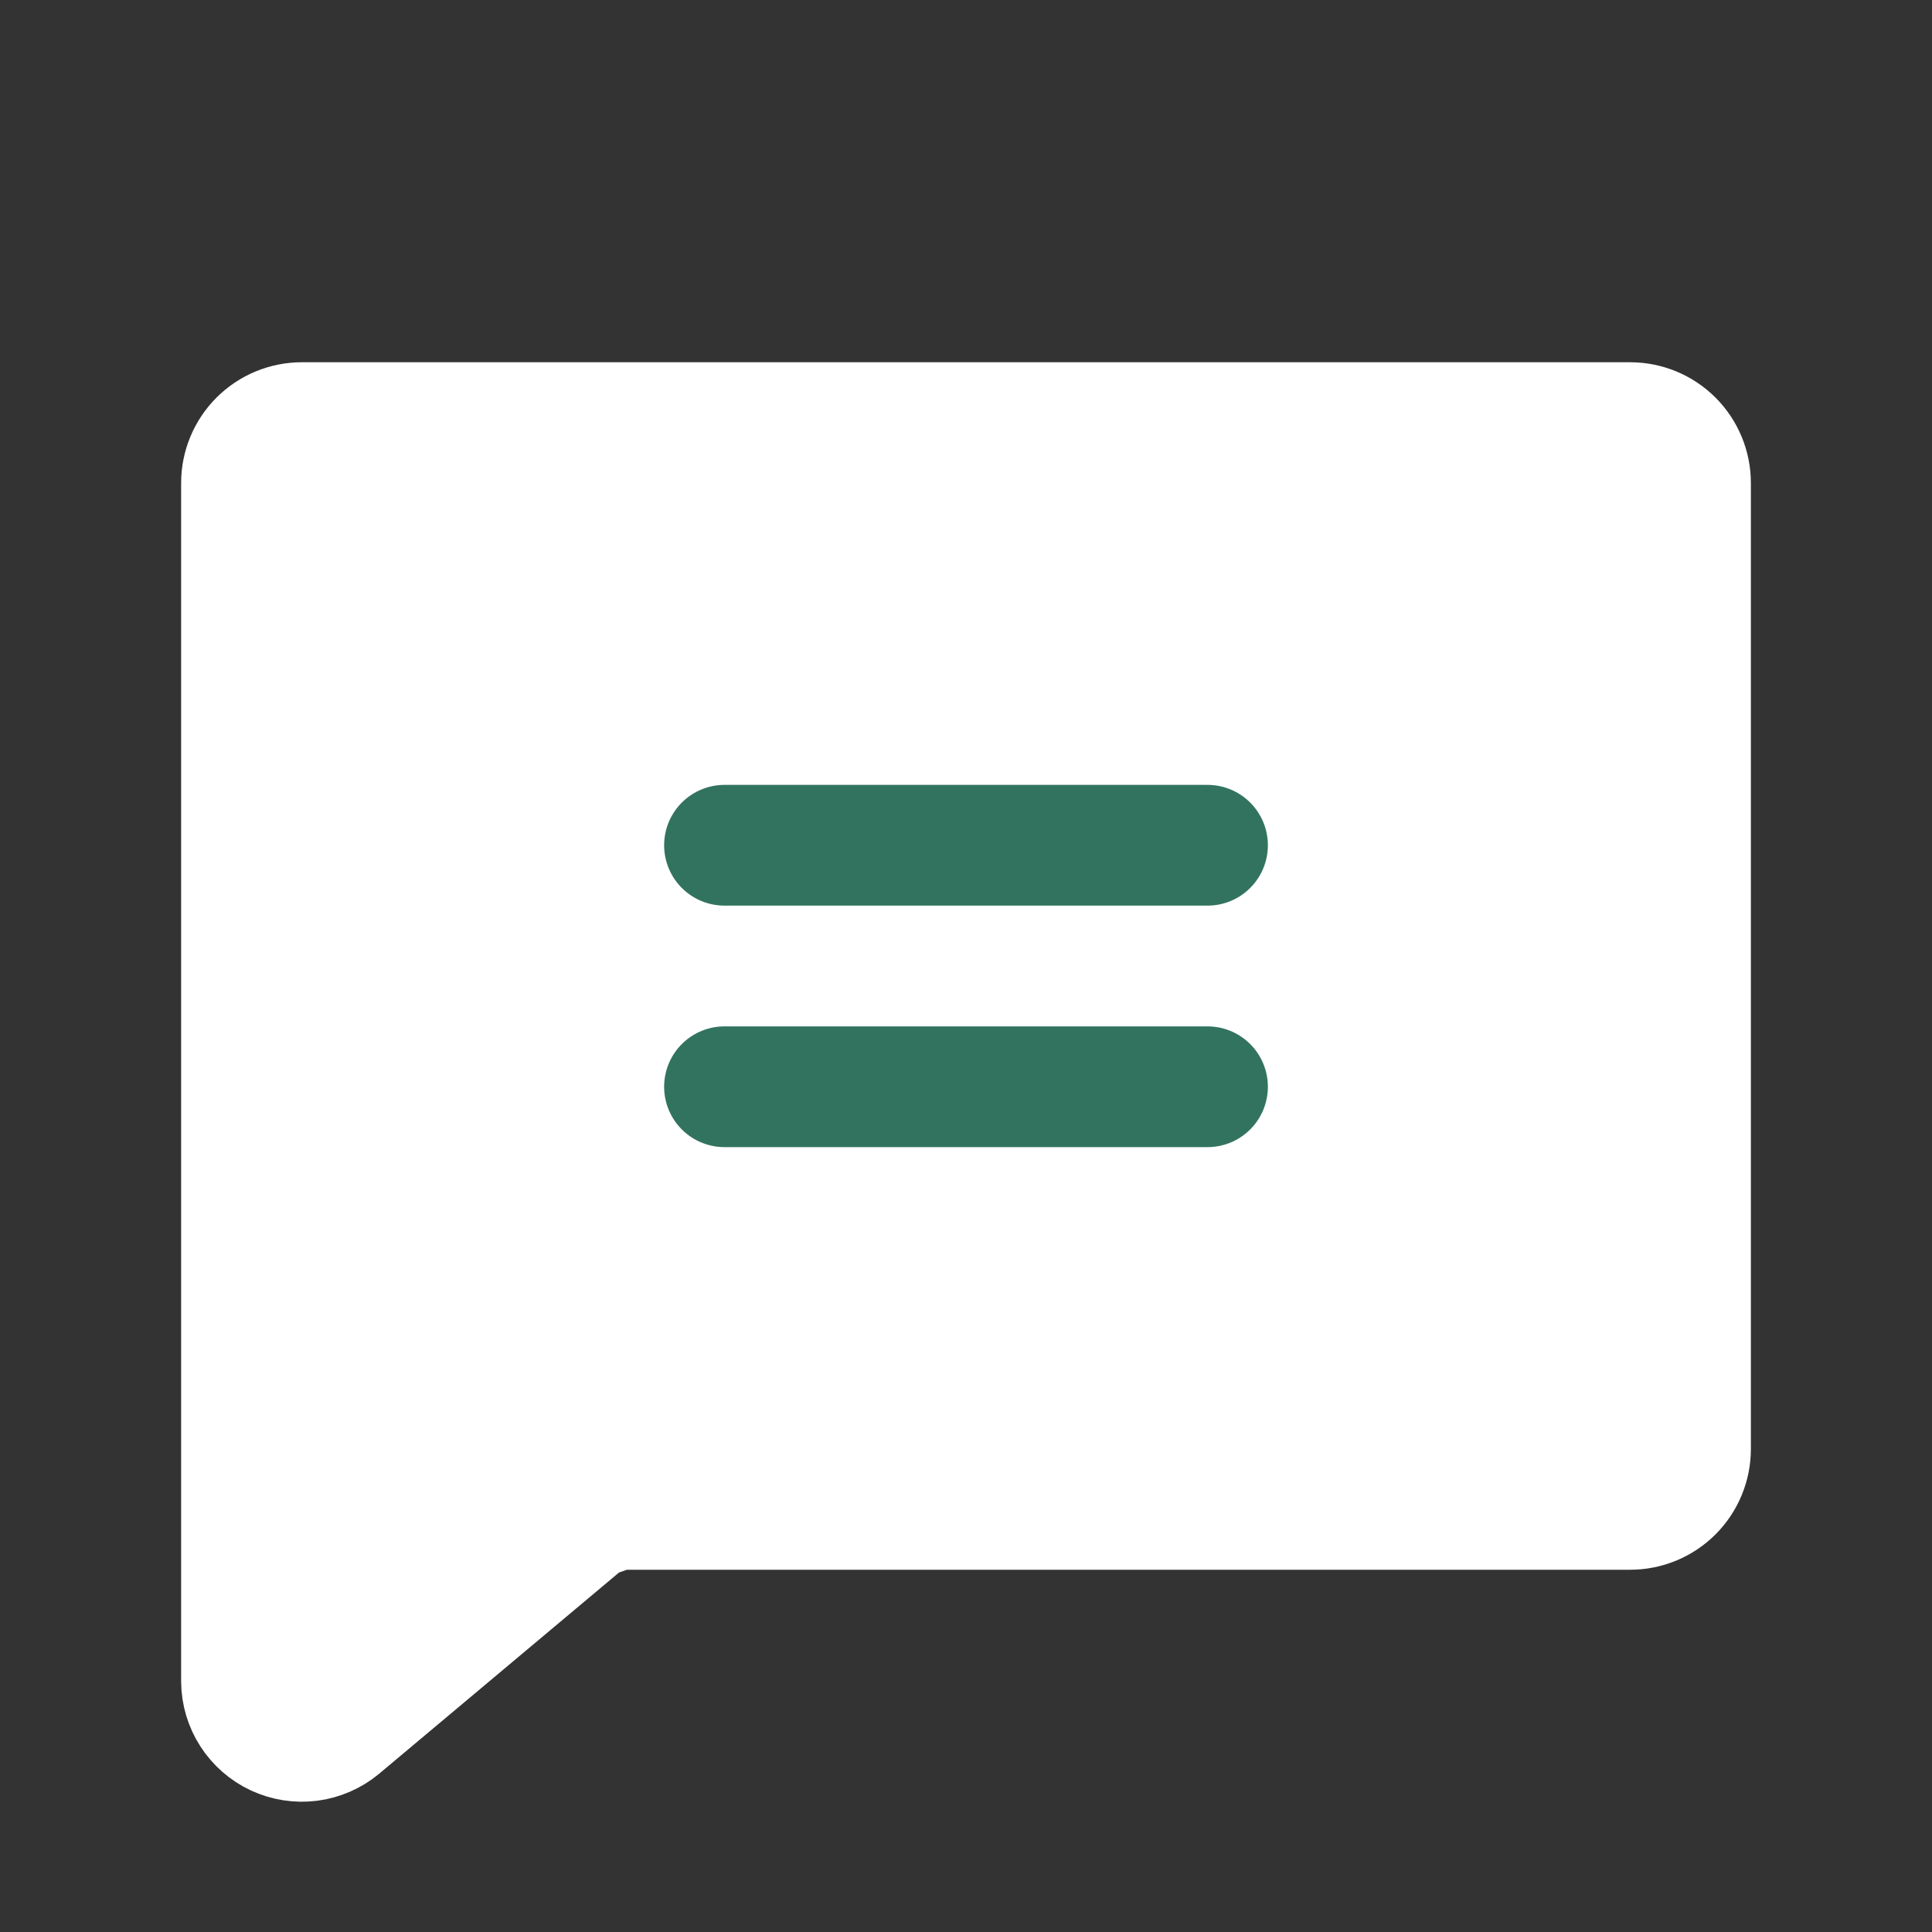 <svg width="60" height="60" viewBox="0 0 60 60" fill="none" xmlns="http://www.w3.org/2000/svg">
<rect x="0" y="0" width="60" height="60" fill="#333333" stroke="none"/>
<g clip-path="url(#clip0_1956_4193)">
<path d="M18.281 47.18L10.57 53.648C10.297 53.874 9.965 54.018 9.614 54.064C9.262 54.109 8.905 54.053 8.583 53.904C8.262 53.754 7.99 53.516 7.798 53.218C7.606 52.92 7.503 52.573 7.5 52.219V15C7.5 14.503 7.698 14.026 8.049 13.674C8.401 13.322 8.878 13.125 9.375 13.125H50.625C51.122 13.125 51.599 13.322 51.951 13.674C52.303 14.026 52.5 14.503 52.5 15V45C52.5 45.497 52.303 45.974 51.951 46.326C51.599 46.678 51.122 46.875 50.625 46.875H19.148L18.281 47.18Z" fill="white"/>
<path d="M18.281 47.18L10.57 53.648C10.297 53.874 9.965 54.018 9.614 54.064C9.262 54.109 8.905 54.053 8.583 53.904C8.262 53.754 7.99 53.516 7.798 53.218C7.606 52.92 7.503 52.573 7.5 52.219V15C7.5 14.503 7.698 14.026 8.049 13.674C8.401 13.322 8.878 13.125 9.375 13.125H50.625C51.122 13.125 51.599 13.322 51.951 13.674C52.303 14.026 52.5 14.503 52.5 15V45C52.5 45.497 52.303 45.974 51.951 46.326C51.599 46.678 51.122 46.875 50.625 46.875H19.148L18.281 47.18Z" stroke="white" stroke-width="3.75" stroke-linecap="round" stroke-linejoin="round"/>
<path d="M22.5 26.25H37.5" stroke="#32735F" stroke-width="3.75" stroke-linecap="round" stroke-linejoin="round"/>
<path d="M22.5 33.75H37.5" stroke="#32735F" stroke-width="3.75" stroke-linecap="round" stroke-linejoin="round"/>
</g>
<defs>
<clipPath id="clip0_1956_4193">
<rect width="60" height="60" fill="white"/>
</clipPath>
</defs>
</svg>
